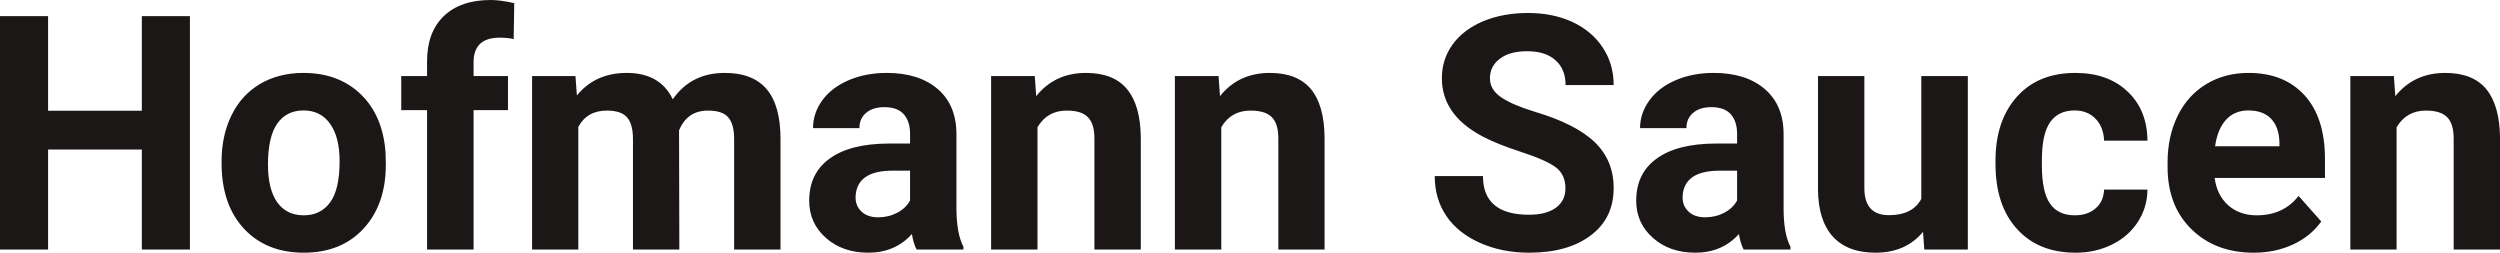 <?xml version="1.0" encoding="UTF-8" standalone="yes"?>
<svg xmlns="http://www.w3.org/2000/svg" width="100%" height="100%" viewBox="0 0 175.207 17.71" fill="rgb(26, 23, 22)">
  <path d="M13.31 1.13L13.31 17.49L9.94 17.49L9.94 10.48L3.37 10.48L3.37 17.49L0 17.49L0 1.13L3.37 1.13L3.37 7.76L9.94 7.76L9.94 1.13L13.31 1.13ZM15.53 11.44L15.53 11.30Q15.53 9.49 16.23 8.07Q16.92 6.66 18.23 5.88Q19.54 5.11 21.27 5.11L21.27 5.11Q23.73 5.11 25.29 6.61Q26.84 8.12 27.02 10.70L27.02 10.70L27.04 11.53Q27.04 14.33 25.48 16.02Q23.92 17.71 21.29 17.71Q18.67 17.71 17.10 16.03Q15.53 14.34 15.53 11.44L15.53 11.44ZM18.78 11.53L18.78 11.53Q18.78 13.26 19.43 14.18Q20.08 15.09 21.29 15.09L21.29 15.09Q22.47 15.09 23.13 14.19Q23.80 13.29 23.80 11.30L23.80 11.30Q23.80 9.60 23.13 8.67Q22.47 7.74 21.27 7.74L21.27 7.74Q20.08 7.74 19.43 8.66Q18.78 9.59 18.78 11.53ZM33.19 17.49L29.93 17.49L29.93 7.72L28.12 7.72L28.12 5.33L29.93 5.33L29.93 4.30Q29.93 2.26 31.10 1.13Q32.28 0 34.39 0L34.39 0Q35.06 0 36.04 0.22L36.04 0.22L36.00 2.74Q35.60 2.64 35.02 2.64L35.02 2.64Q33.19 2.64 33.19 4.36L33.19 4.36L33.19 5.33L35.60 5.33L35.60 7.72L33.19 7.72L33.19 17.49ZM37.29 5.33L40.33 5.33L40.43 6.69Q41.72 5.11 43.92 5.11L43.92 5.11Q46.27 5.11 47.15 6.96L47.15 6.96Q48.43 5.11 50.80 5.11L50.80 5.11Q52.77 5.11 53.74 6.26Q54.70 7.41 54.70 9.73L54.70 9.73L54.70 17.49L51.45 17.49L51.45 9.74Q51.45 8.70 51.04 8.23Q50.64 7.75 49.62 7.75L49.62 7.75Q48.16 7.75 47.59 9.14L47.59 9.14L47.61 17.49L44.36 17.49L44.36 9.75Q44.36 8.69 43.94 8.22Q43.53 7.75 42.53 7.75L42.53 7.75Q41.15 7.75 40.53 8.89L40.53 8.89L40.53 17.49L37.29 17.49L37.29 5.33ZM67.52 17.49L64.24 17.49Q64.01 17.05 63.91 16.40L63.91 16.40Q62.73 17.71 60.85 17.71L60.85 17.71Q59.06 17.71 57.89 16.68Q56.71 15.64 56.71 14.07L56.71 14.07Q56.71 12.14 58.15 11.11Q59.58 10.07 62.28 10.06L62.28 10.06L63.78 10.06L63.78 9.37Q63.78 8.52 63.35 8.02Q62.91 7.51 61.98 7.51L61.98 7.51Q61.16 7.51 60.70 7.91Q60.23 8.30 60.23 8.98L60.23 8.98L56.98 8.98Q56.98 7.93 57.63 7.03Q58.29 6.13 59.48 5.62Q60.67 5.11 62.15 5.11L62.15 5.11Q64.40 5.11 65.72 6.24Q67.03 7.37 67.03 9.41L67.03 9.41L67.03 14.68Q67.05 16.41 67.52 17.29L67.52 17.29L67.52 17.49ZM61.55 15.23L61.55 15.23Q62.27 15.23 62.88 14.91Q63.49 14.59 63.78 14.05L63.78 14.05L63.78 11.96L62.56 11.96Q60.13 11.96 59.97 13.65L59.97 13.65L59.96 13.84Q59.96 14.44 60.39 14.84Q60.81 15.23 61.55 15.23ZM69.46 5.33L72.52 5.33L72.62 6.74Q73.92 5.11 76.11 5.11L76.11 5.11Q78.04 5.11 78.98 6.24Q79.93 7.38 79.95 9.64L79.95 9.64L79.95 17.49L76.70 17.49L76.70 9.71Q76.70 8.68 76.25 8.22Q75.81 7.75 74.76 7.75L74.76 7.75Q73.39 7.75 72.71 8.92L72.71 8.92L72.71 17.49L69.46 17.49L69.46 5.33ZM82.34 5.33L85.40 5.33L85.50 6.74Q86.80 5.11 88.99 5.11L88.99 5.11Q90.92 5.11 91.87 6.24Q92.81 7.38 92.83 9.64L92.83 9.64L92.83 17.49L89.59 17.49L89.59 9.71Q89.59 8.68 89.14 8.22Q88.69 7.75 87.64 7.75L87.64 7.75Q86.27 7.75 85.59 8.92L85.59 8.92L85.59 17.49L82.34 17.49L82.34 5.33ZM109.71 13.20L109.71 13.20Q109.71 12.24 109.04 11.73Q108.36 11.22 106.61 10.65Q104.86 10.08 103.84 9.53L103.84 9.53Q101.05 8.03 101.05 5.48L101.05 5.48Q101.05 4.16 101.80 3.12Q102.55 2.08 103.94 1.49Q105.34 0.91 107.08 0.91L107.08 0.91Q108.83 0.91 110.20 1.54Q111.57 2.18 112.33 3.34Q113.09 4.49 113.09 5.96L113.09 5.96L109.72 5.96Q109.72 4.84 109.01 4.22Q108.31 3.59 107.03 3.59L107.03 3.59Q105.79 3.59 105.11 4.12Q104.42 4.64 104.42 5.49L104.42 5.49Q104.42 6.29 105.22 6.83Q106.03 7.37 107.59 7.84L107.59 7.84Q110.46 8.70 111.78 9.98Q113.09 11.26 113.09 13.17L113.09 13.17Q113.09 15.30 111.48 16.50Q109.88 17.71 107.16 17.71L107.16 17.71Q105.27 17.71 103.72 17.02Q102.17 16.33 101.36 15.13Q100.55 13.93 100.55 12.34L100.55 12.34L103.93 12.34Q103.93 15.05 107.16 15.05L107.16 15.05Q108.36 15.05 109.04 14.56Q109.71 14.07 109.71 13.20ZM125.48 17.49L122.20 17.49Q121.97 17.05 121.87 16.40L121.87 16.40Q120.69 17.71 118.81 17.71L118.81 17.71Q117.02 17.71 115.85 16.68Q114.67 15.64 114.67 14.07L114.67 14.07Q114.67 12.14 116.11 11.11Q117.54 10.07 120.24 10.06L120.24 10.06L121.74 10.06L121.74 9.37Q121.74 8.52 121.31 8.02Q120.87 7.51 119.94 7.51L119.94 7.51Q119.12 7.51 118.66 7.91Q118.19 8.30 118.19 8.98L118.19 8.98L114.94 8.98Q114.94 7.93 115.60 7.03Q116.25 6.13 117.44 5.62Q118.63 5.11 120.11 5.11L120.11 5.11Q122.36 5.11 123.68 6.24Q125.00 7.37 125.00 9.41L125.00 9.41L125.00 14.68Q125.01 16.41 125.48 17.29L125.48 17.29L125.48 17.49ZM119.51 15.23L119.51 15.23Q120.23 15.23 120.84 14.91Q121.45 14.59 121.74 14.05L121.74 14.05L121.74 11.96L120.53 11.96Q118.09 11.96 117.93 13.65L117.93 13.65L117.92 13.84Q117.92 14.44 118.35 14.84Q118.77 15.23 119.51 15.23ZM134.86 17.49L134.77 16.25Q133.56 17.71 131.44 17.71L131.44 17.71Q129.49 17.71 128.46 16.59Q127.43 15.46 127.41 13.30L127.41 13.30L127.41 5.33L130.66 5.33L130.66 13.18Q130.66 15.08 132.38 15.08L132.38 15.08Q134.04 15.08 134.65 13.94L134.65 13.94L134.65 5.33L137.91 5.33L137.91 17.49L134.86 17.49ZM145.41 15.09L145.41 15.09Q146.31 15.09 146.87 14.60Q147.43 14.11 147.46 13.29L147.46 13.29L150.50 13.29Q150.49 14.52 149.83 15.55Q149.16 16.58 148.01 17.14Q146.86 17.71 145.47 17.71L145.47 17.71Q142.86 17.71 141.36 16.05Q139.85 14.40 139.85 11.48L139.85 11.48L139.85 11.26Q139.85 8.46 141.35 6.78Q142.84 5.11 145.45 5.11L145.45 5.11Q147.73 5.11 149.10 6.41Q150.48 7.70 150.50 9.86L150.50 9.86L147.46 9.86Q147.43 8.92 146.87 8.33Q146.31 7.74 145.39 7.74L145.39 7.74Q144.26 7.74 143.68 8.56Q143.10 9.39 143.10 11.24L143.10 11.24L143.10 11.58Q143.10 13.45 143.67 14.27Q144.24 15.09 145.41 15.09ZM157.95 17.71L157.95 17.71Q155.27 17.71 153.59 16.07Q151.91 14.43 151.91 11.70L151.91 11.70L151.91 11.39Q151.91 9.56 152.62 8.11Q153.33 6.67 154.63 5.89Q155.92 5.11 157.59 5.11L157.59 5.11Q160.08 5.11 161.51 6.68Q162.94 8.25 162.94 11.14L162.94 11.14L162.94 12.47L155.21 12.47Q155.36 13.66 156.15 14.38Q156.95 15.09 158.16 15.09L158.16 15.09Q160.03 15.09 161.09 13.73L161.09 13.73L162.68 15.52Q161.95 16.55 160.71 17.13Q159.46 17.71 157.95 17.71ZM157.57 7.74L157.57 7.74Q156.61 7.74 156.01 8.39Q155.41 9.04 155.24 10.25L155.24 10.25L159.75 10.25L159.75 10.00Q159.73 8.92 159.17 8.33Q158.61 7.74 157.57 7.74ZM164.72 5.33L167.77 5.33L167.87 6.74Q169.18 5.11 171.37 5.11L171.37 5.11Q173.30 5.11 174.24 6.24Q175.18 7.38 175.21 9.64L175.21 9.64L175.21 17.49L171.96 17.49L171.96 9.71Q171.96 8.68 171.51 8.22Q171.06 7.75 170.02 7.75L170.02 7.75Q168.65 7.75 167.96 8.92L167.96 8.92L167.96 17.49L164.72 17.49L164.72 5.33Z" preserveAspectRatio="none"/>
</svg>